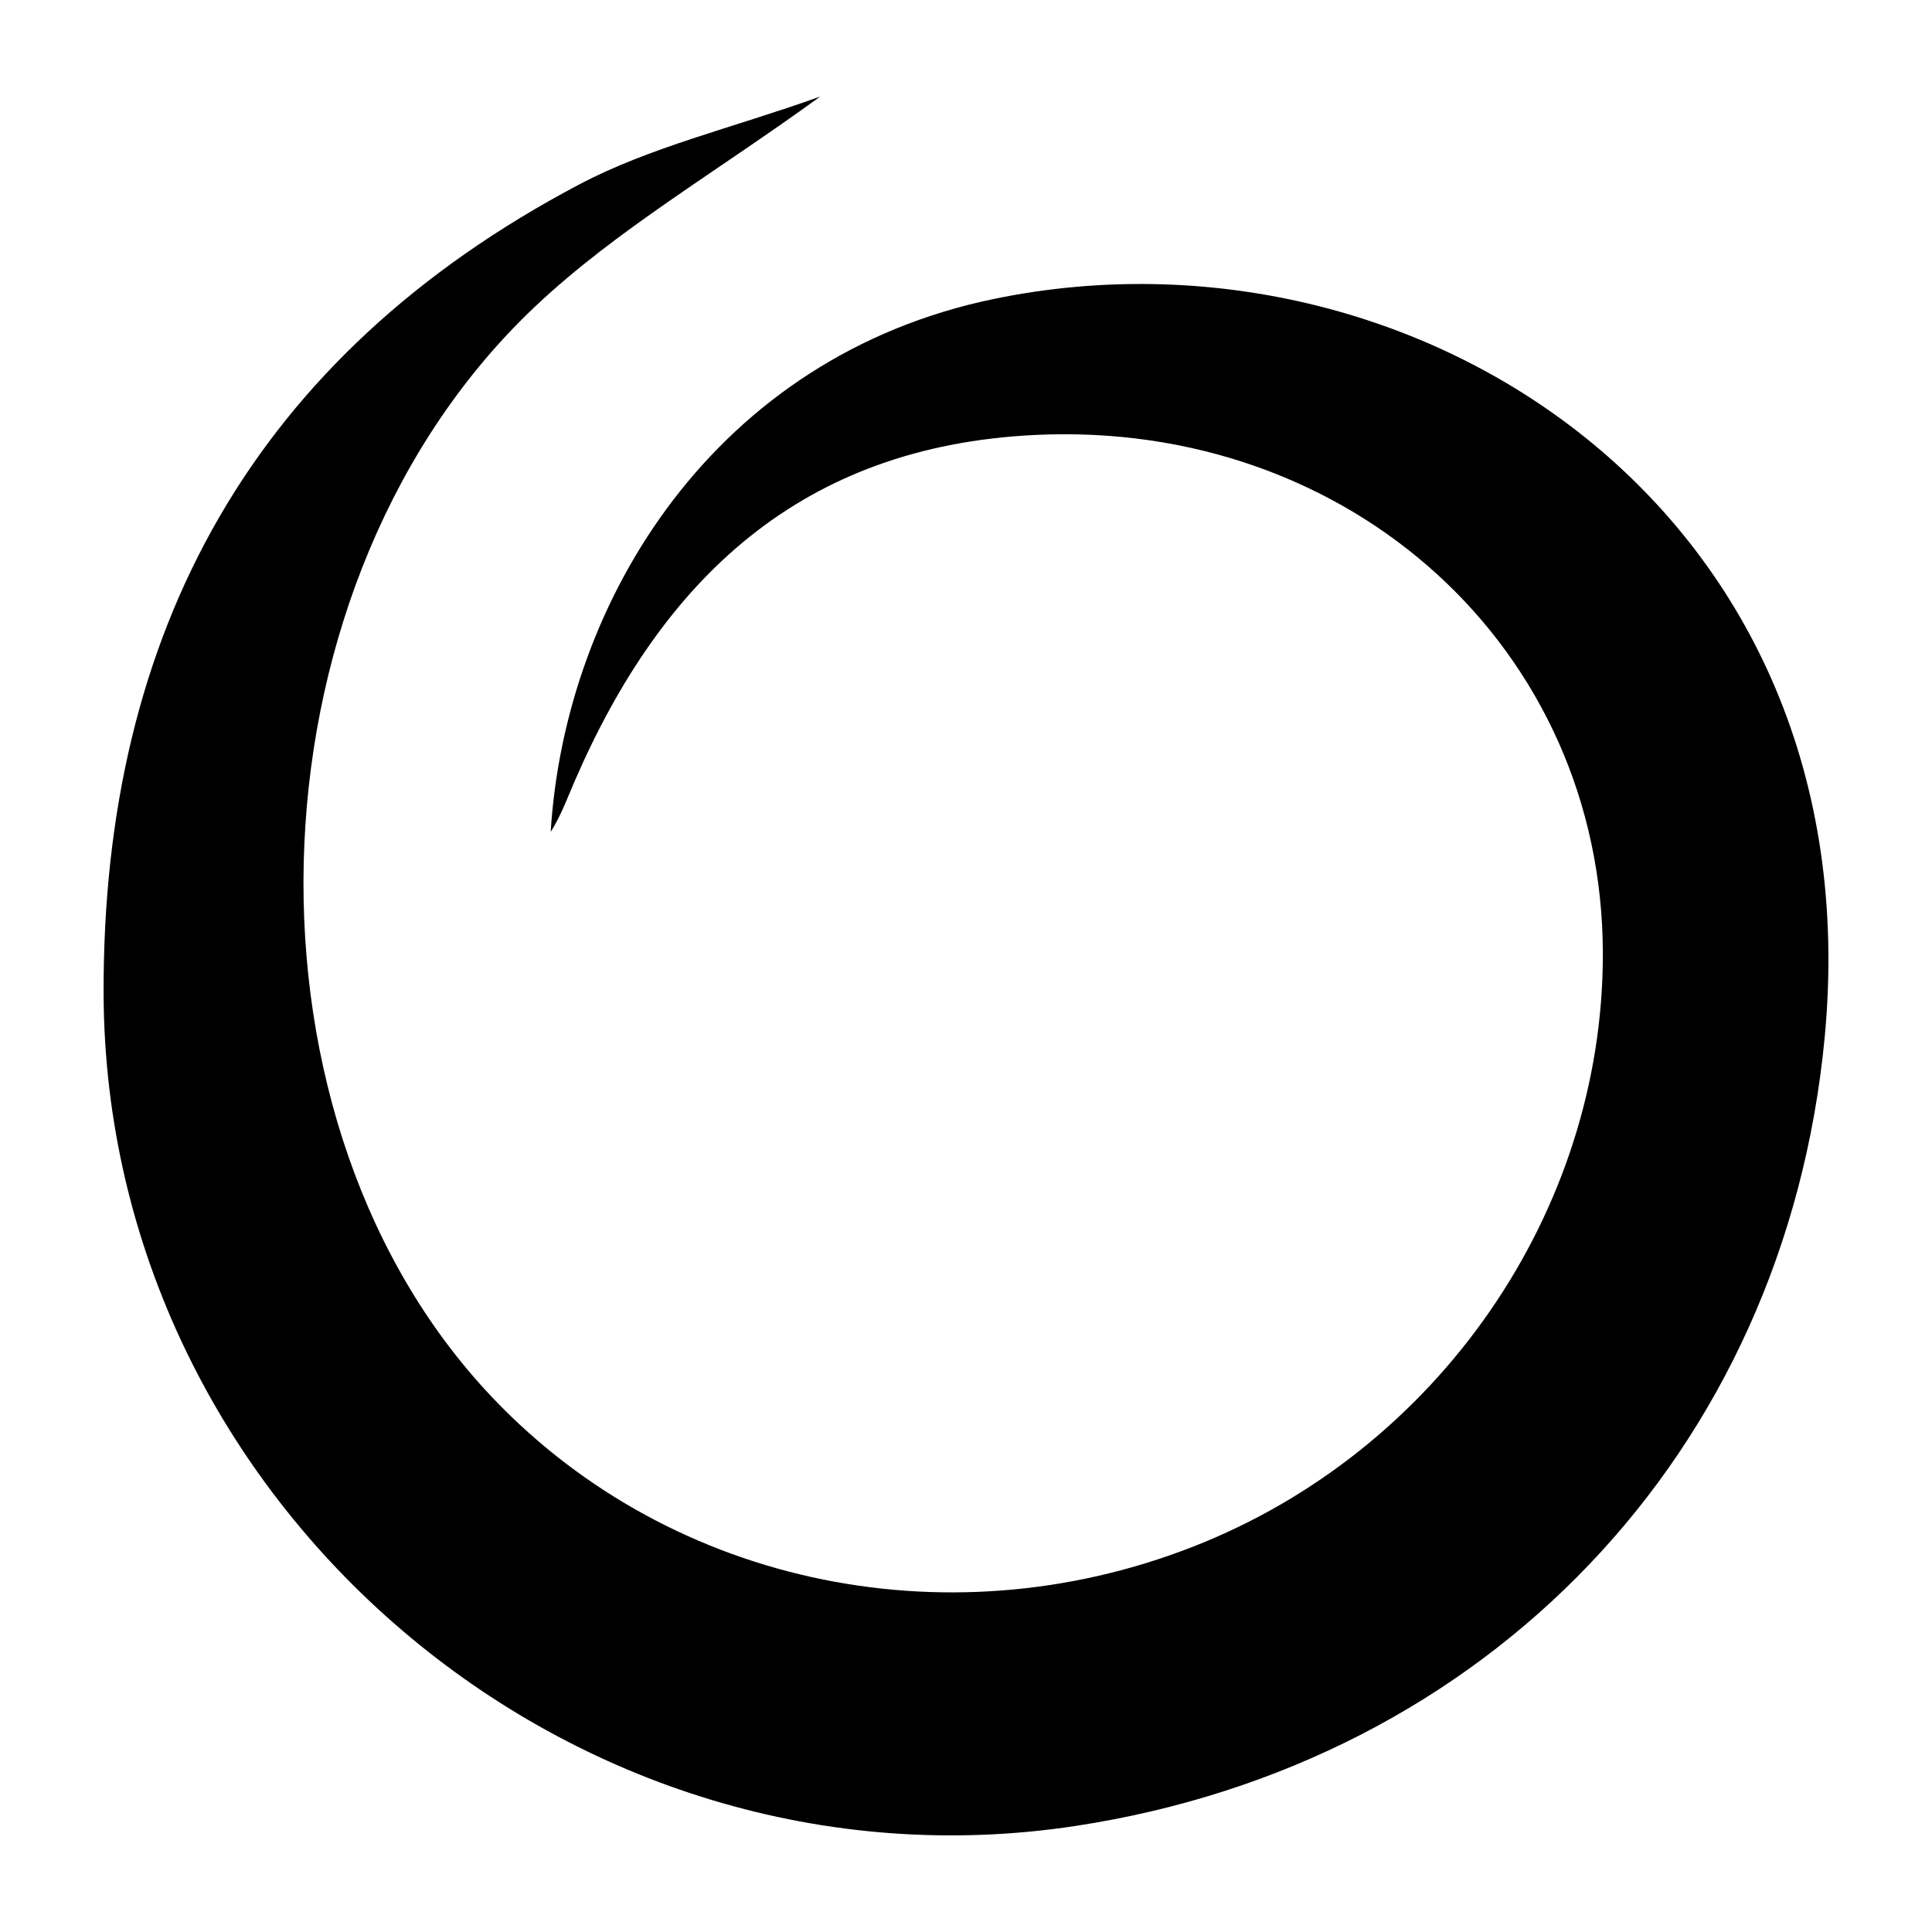 <?xml version="1.0" encoding="utf-8"?>
<!-- Generator: Adobe Illustrator 17.0.0, SVG Export Plug-In . SVG Version: 6.00 Build 0)  -->
<!DOCTYPE svg PUBLIC "-//W3C//DTD SVG 1.1//EN" "http://www.w3.org/Graphics/SVG/1.1/DTD/svg11.dtd">
<svg version="1.1" id="Layer_1" xmlns="http://www.w3.org/2000/svg" xmlns:xlink="http://www.w3.org/1999/xlink" x="0px" y="0px"
	 width="200px" height="200px" viewBox="0 0 200 200" enable-background="new 0 0 200 200" xml:space="preserve">
<rect x="-207.667" width="200" height="200"/>
<rect x="205.909" fill="#668DC8" width="200" height="200"/>
<g>
	<path d="M84.901,10c-10.813,7.854-21.017,13.754-29.38,21.612c-30.016,28.202-32.259,82.895-5.271,112.287
		c18.263,19.889,47.365,26.333,73.245,16.217c25.34-9.904,42.432-34.609,42.432-61.328c0-31.632-26.141-55.345-58.796-53.76
		c-24.141,1.172-38.54,14.845-47.626,35.801c-0.774,1.786-1.435,3.621-2.499,5.286c1.502-24.122,17.118-49.235,45.912-55.174
		c43.582-8.989,91.164,21.961,85.97,76.476c-4.103,43.055-34.984,75.099-77.483,81.595c-52.141,7.97-100.462-33.327-100.679-86.062
		c-0.155-37.681,15.67-66.161,49.253-83.863C67.318,15.218,75.684,13.293,84.901,10z"/>
</g>
</svg>
